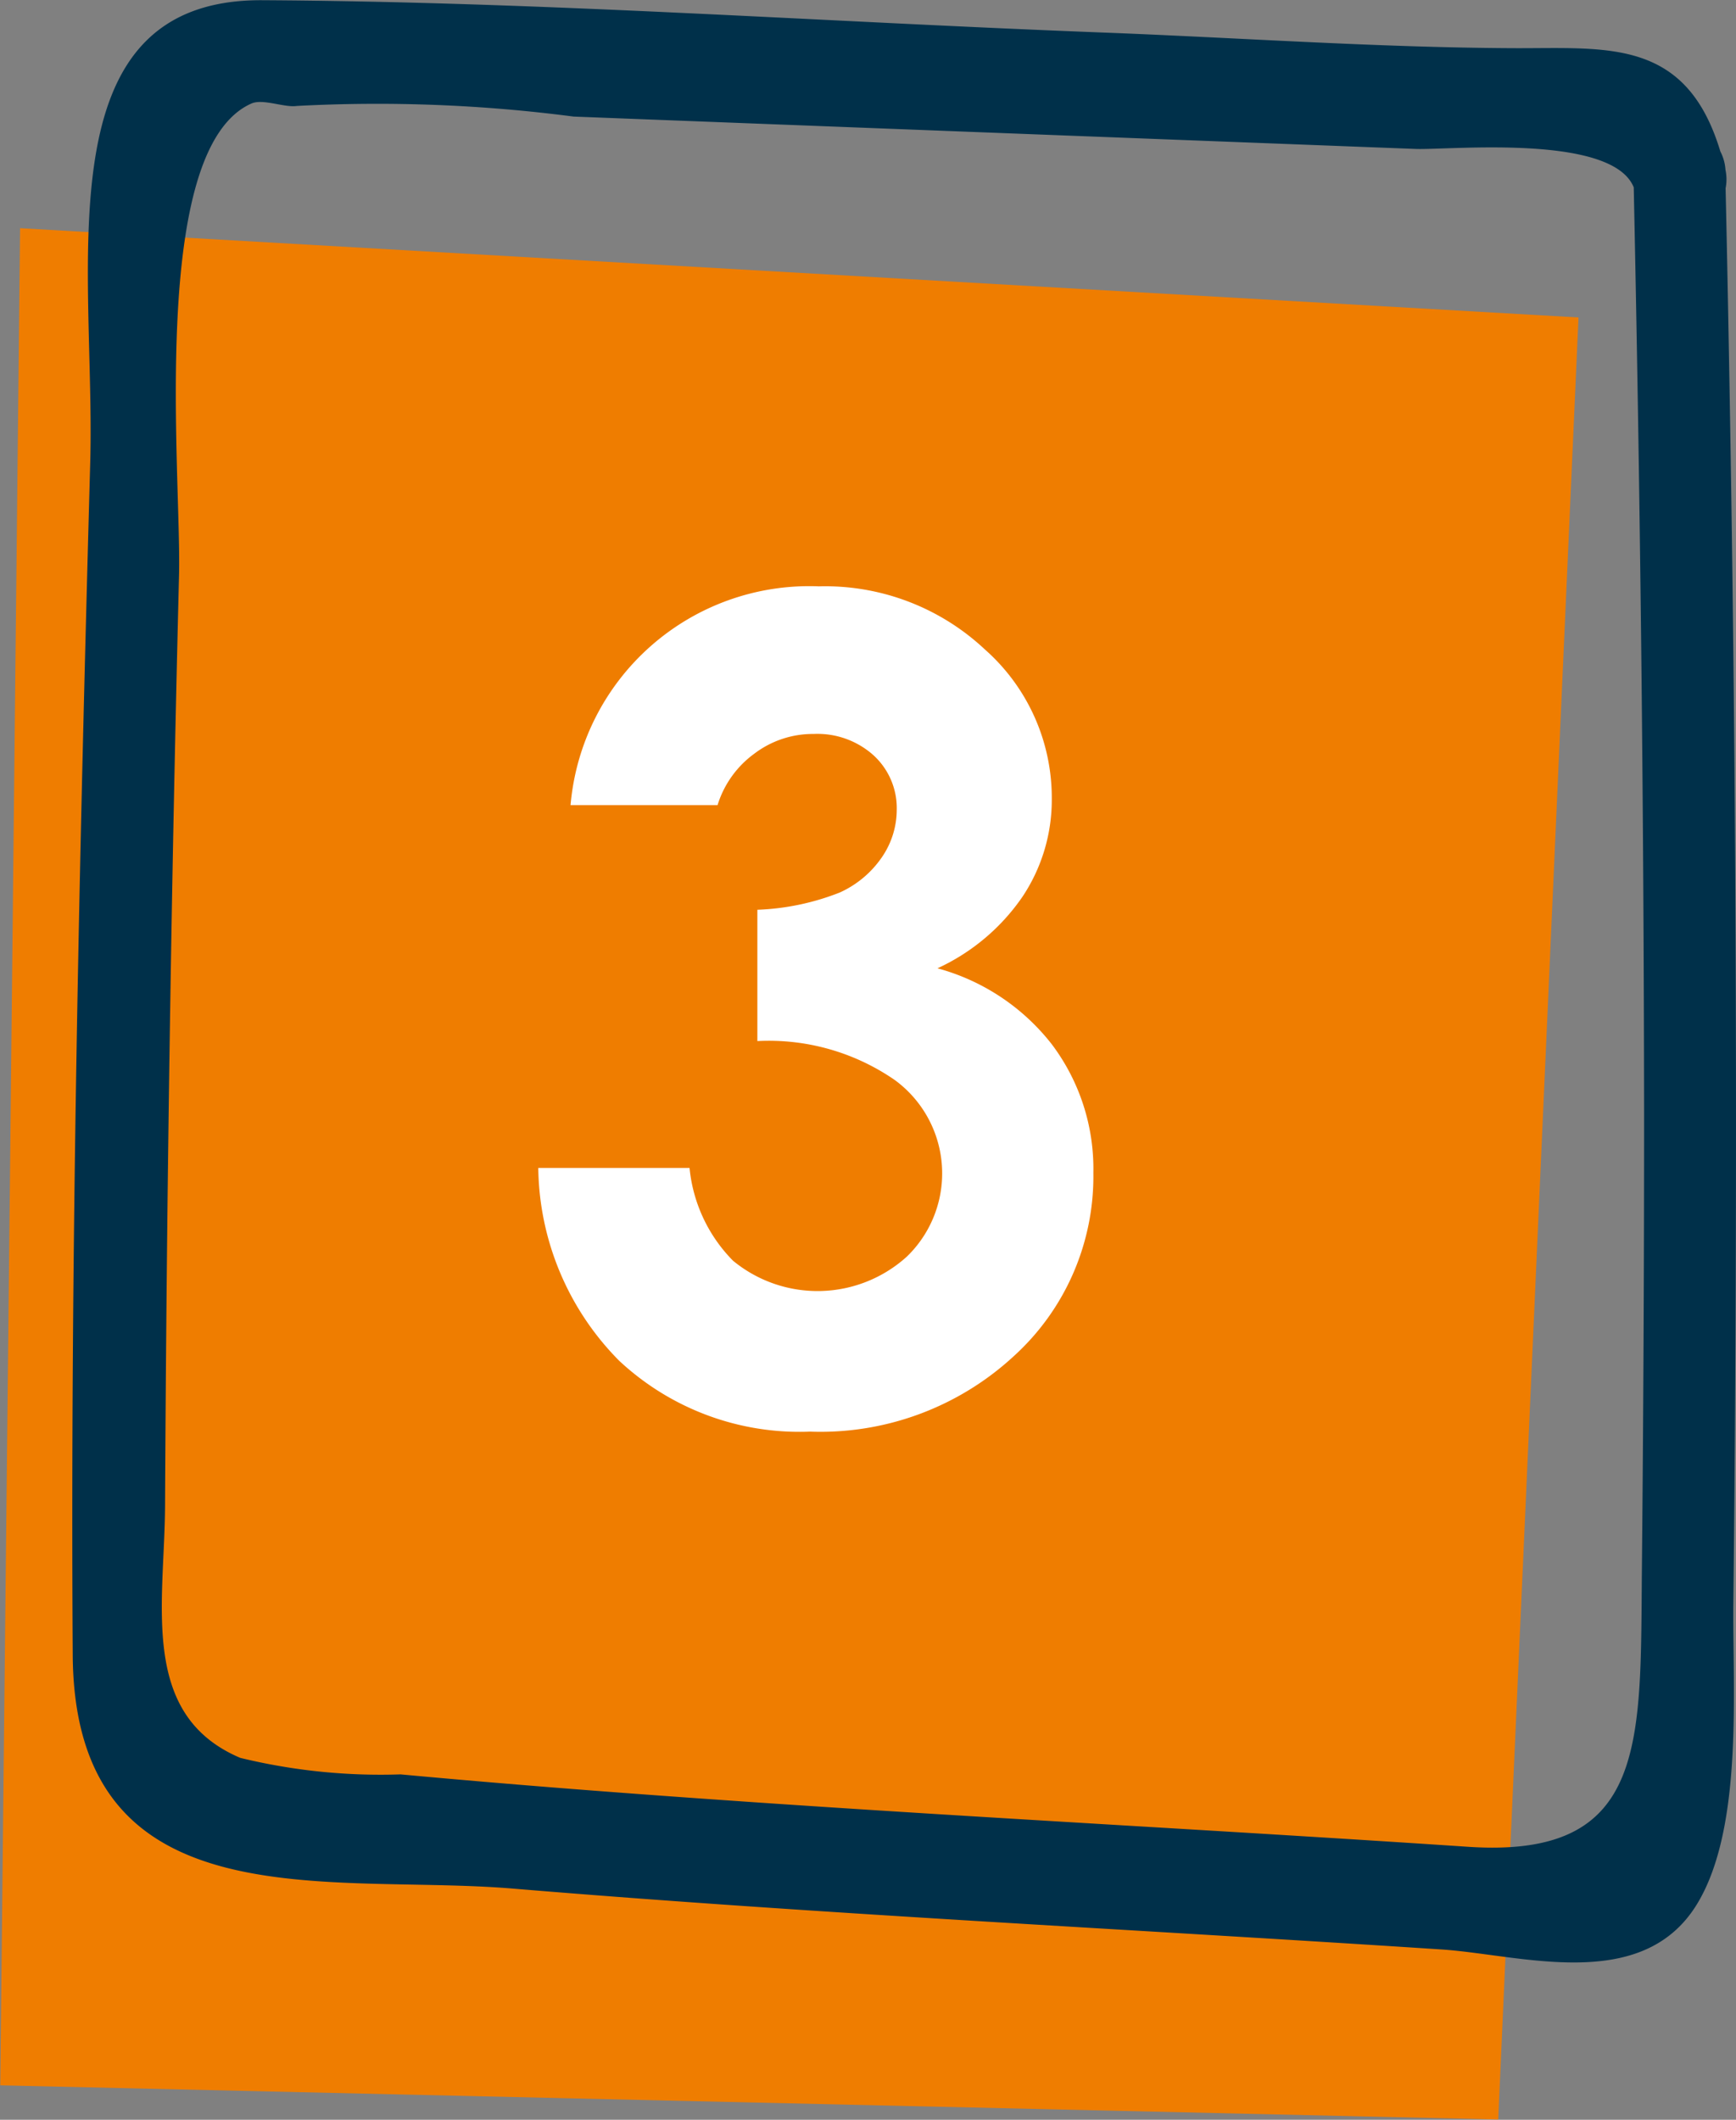 <svg xmlns="http://www.w3.org/2000/svg" width="24.801" height="30.274" viewBox="0 0 24.801 30.274">
  <rect x="0" y="0" width="24.801" height="30.274" fill="#808080" stroke="none"/>
  <g id="plus-3" transform="translate(-285.649 -405.766)">
    <path id="Tracciato_1410" data-name="Tracciato 1410" d="M285.936,409.025,308.2,410.3l-1.147,25.736-21.4-.488Z" fill="#EF7D00"/>
    <path id="Tracciato_1411" data-name="Tracciato 1411" d="M310.274,408.1c-.464-1.82-1.641-1.638-3.022-1.646-1.962-.01-3.93-.151-5.891-.225-3.983-.153-7.981-.438-11.966-.46-3.162-.017-2.381,3.814-2.457,6.6-.156,5.671-.286,11.356-.25,17.031.024,3.858,3.666,3.119,6.286,3.338,4.416.367,8.842.579,13.262.869,1.132.073,2.869.637,3.655-.644.67-1.092.508-3.088.521-4.294q.114-10.188-.114-20.373a.659.659,0,1,0-1.312,0q.144,6.7.151,13.4,0,3.216-.031,6.433c-.026,2.509.107,4.186-2.487,4.012-3.441-.23-6.885-.408-10.326-.645-1.642-.113-3.282-.237-4.921-.389a8.458,8.458,0,0,1-2.291-.236c-1.447-.614-1.081-2.2-1.074-3.6q.033-6.654.2-13.3c.035-1.408-.44-6.079,1.035-6.727.164-.072.472.062.648.035a21.694,21.694,0,0,1,3.955.152l5.847.225,6.179.237c.487.019,2.922-.235,3.137.607a.664.664,0,0,0,1.283-.345c0-.018-.011-.037-.018-.055" fill="#00304a"/>
    <g id="_2" data-name=" 2" style="isolation: isolate">
      <g id="Raggruppa_7635" data-name="Raggruppa 7635" style="isolation: isolate">
        <path id="Tracciato_1731" data-name="Tracciato 1731" d="M295.9,417.265h-2.1a3.423,3.423,0,0,1,3.547-3.125,3.335,3.335,0,0,1,2.371.9,2.826,2.826,0,0,1,.957,2.132,2.49,2.49,0,0,1-.418,1.4,2.986,2.986,0,0,1-1.215,1.023,3.1,3.1,0,0,1,1.637,1.09,2.954,2.954,0,0,1,.59,1.832,3.466,3.466,0,0,1-1.141,2.621,4.07,4.07,0,0,1-2.906,1.074,3.774,3.774,0,0,1-2.727-1.012,3.975,3.975,0,0,1-1.156-2.754H295.5a2.185,2.185,0,0,0,.621,1.325,1.9,1.9,0,0,0,2.484-.059,1.652,1.652,0,0,0-.175-2.523,3.167,3.167,0,0,0-1.961-.555v-1.875a3.554,3.554,0,0,0,1.176-.246,1.452,1.452,0,0,0,.6-.5,1.2,1.2,0,0,0,.215-.679,1.022,1.022,0,0,0-.328-.778,1.2,1.2,0,0,0-.86-.308,1.385,1.385,0,0,0-.851.285A1.429,1.429,0,0,0,295.9,417.265Z" fill="#fff"/>
      </g>
    </g>
  </g>
</svg>
